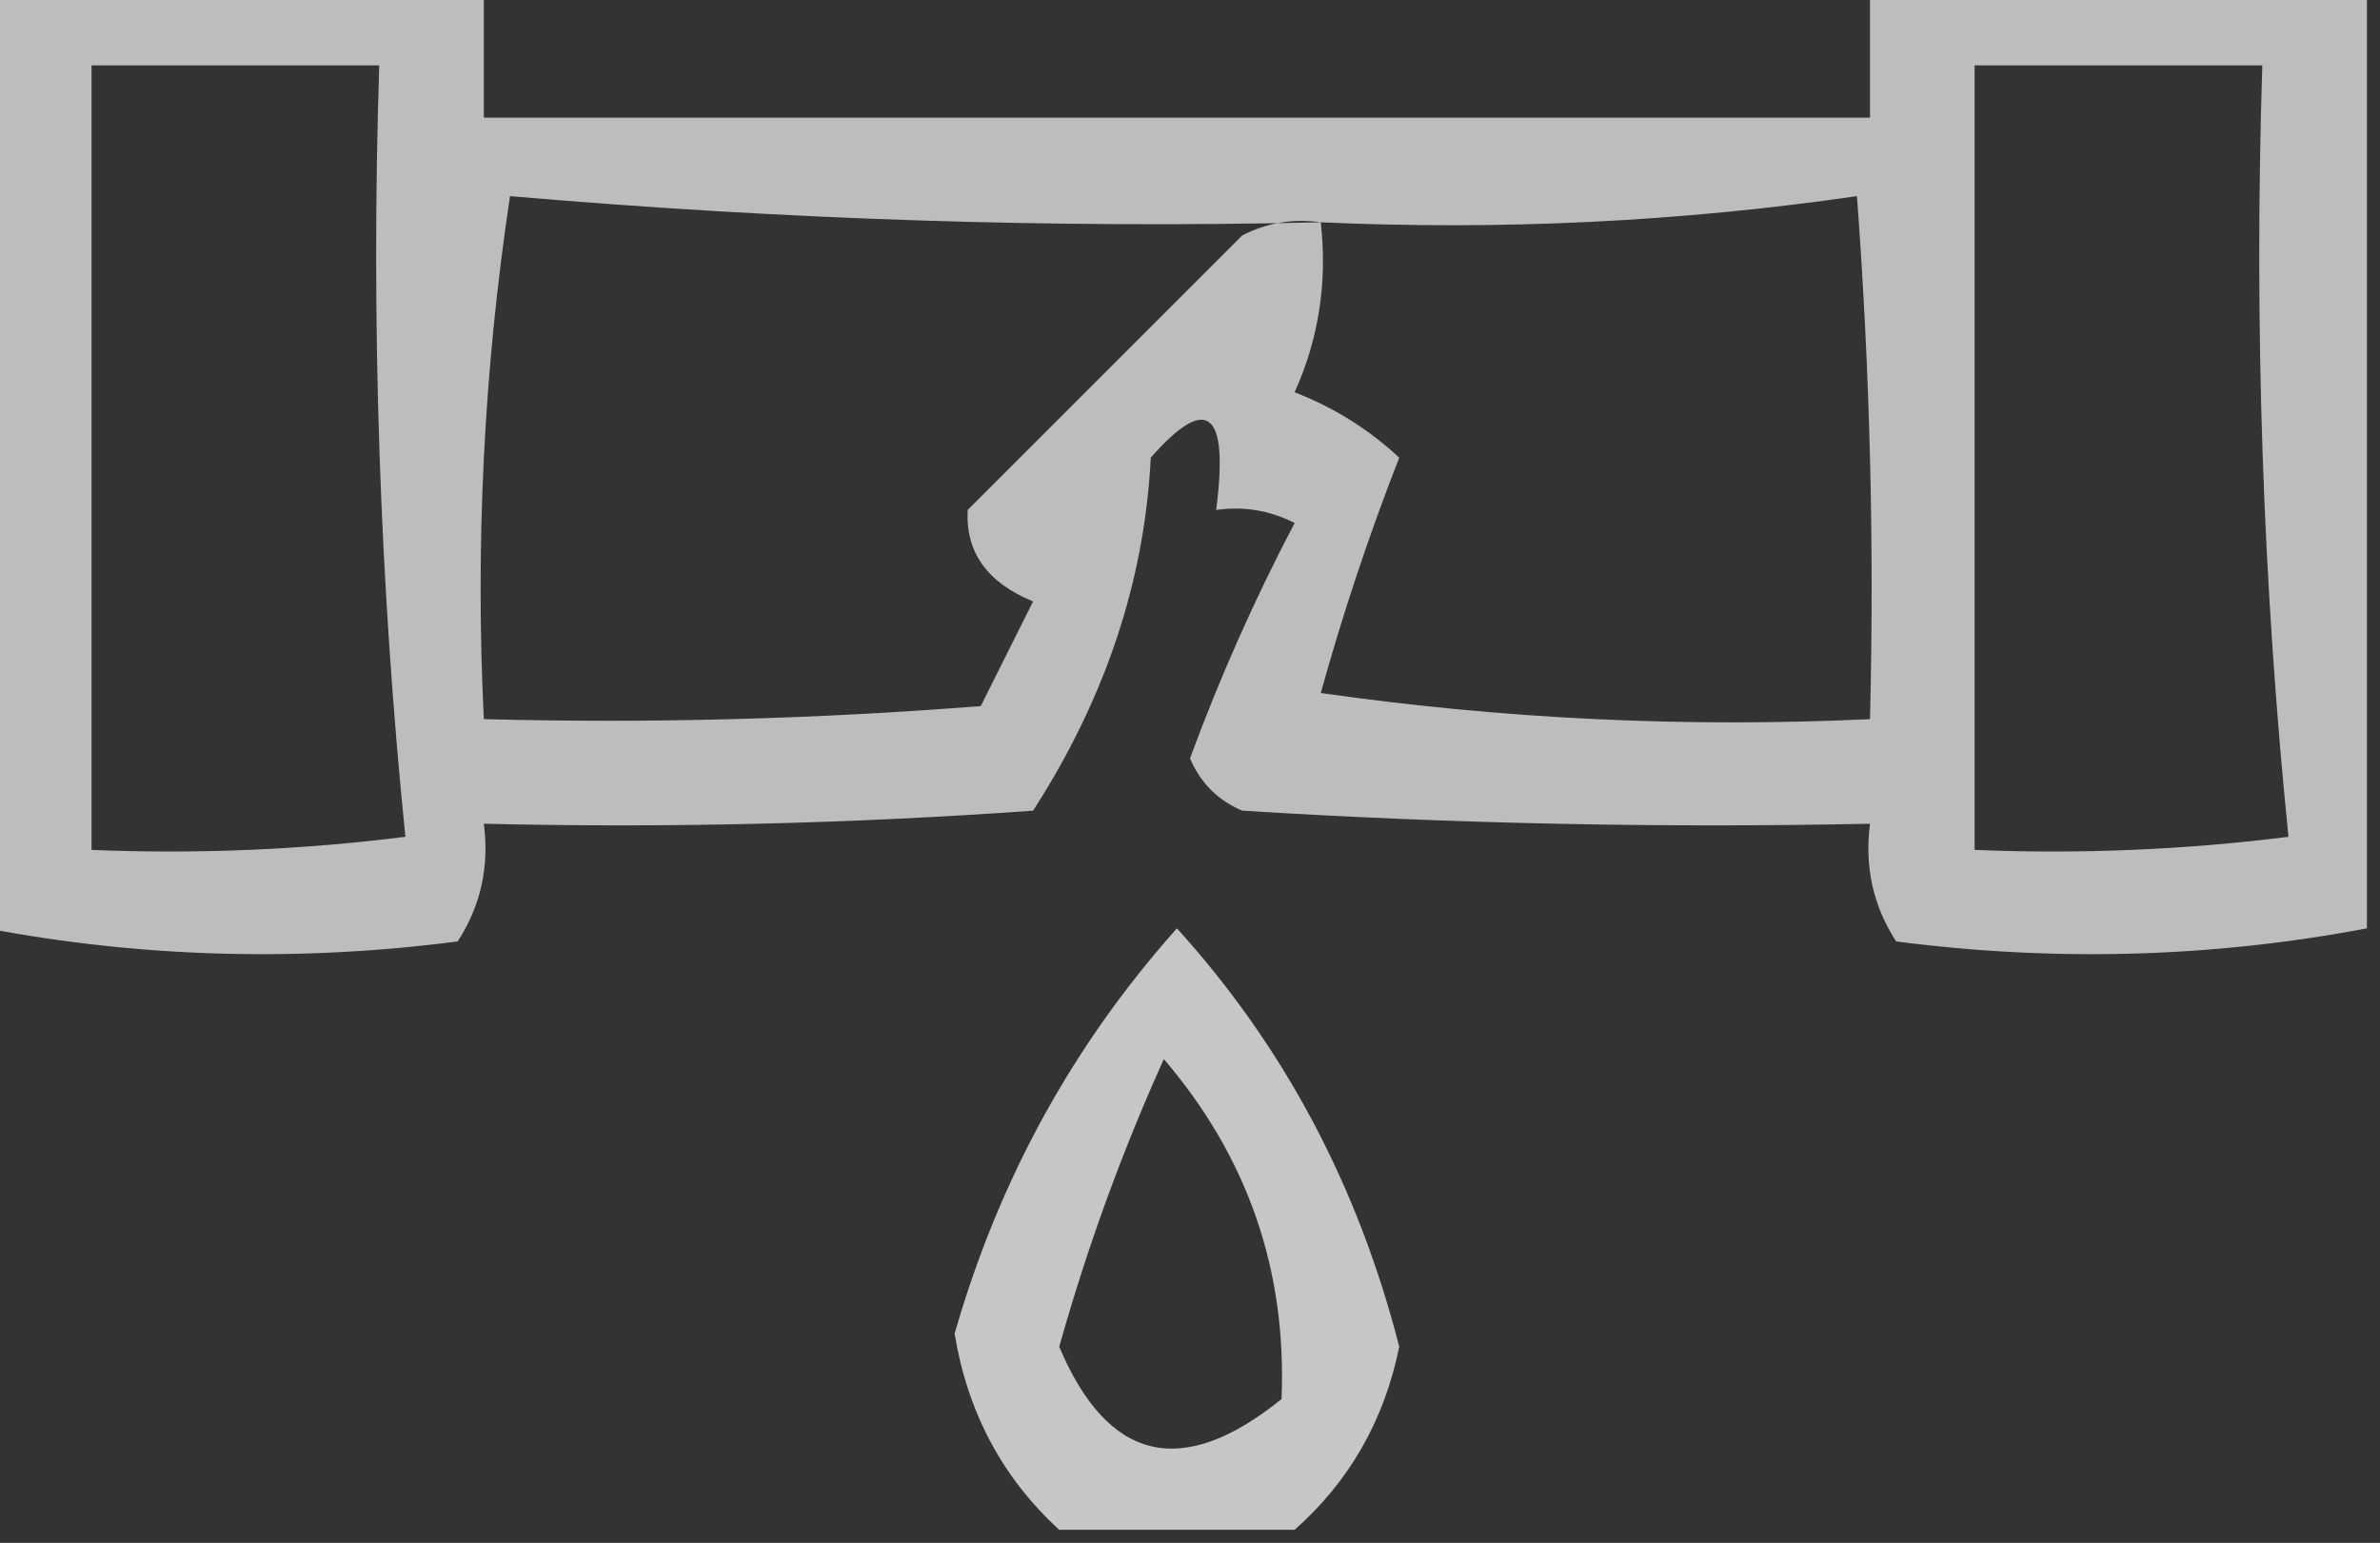 <svg xmlns="http://www.w3.org/2000/svg" xmlns:xlink="http://www.w3.org/1999/xlink" width="91px" height="59px" style="shape-rendering:geometricPrecision; text-rendering:geometricPrecision; image-rendering:optimizeQuality; fill-rule:evenodd; clip-rule:evenodd"><rect width="100%" height="100%" fill="#333333" stroke="none"/><g><path style="opacity:0.678" fill="#fefffe" d="M -0.5,-0.5 C 5.833,-0.5 12.167,-0.5 18.5,-0.5C 18.5,1.167 18.5,2.833 18.5,4.5C 36.167,4.5 53.833,4.5 71.5,4.5C 71.5,2.833 71.5,1.167 71.5,-0.5C 77.833,-0.5 84.167,-0.5 90.5,-0.5C 90.5,11.5 90.5,23.5 90.5,35.5C 84.582,36.621 78.582,36.788 72.5,36C 71.62,34.644 71.287,33.144 71.5,31.5C 63.493,31.666 55.493,31.5 47.5,31C 46.572,30.612 45.905,29.945 45.5,29C 46.643,25.899 47.977,22.899 49.5,20C 48.552,19.517 47.552,19.351 46.5,19.5C 46.992,15.71 46.159,15.044 44,17.5C 43.763,22.213 42.263,26.713 39.5,31C 32.508,31.5 25.508,31.666 18.5,31.5C 18.713,33.144 18.38,34.644 17.5,36C 11.418,36.788 5.418,36.621 -0.5,35.5C -0.5,23.5 -0.5,11.5 -0.5,-0.5 Z M 3.5,2.5 C 7.167,2.5 10.833,2.5 14.5,2.5C 14.181,12.416 14.514,22.25 15.5,32C 11.514,32.499 7.514,32.666 3.5,32.5C 3.5,22.5 3.5,12.5 3.5,2.5 Z M 75.5,2.5 C 79.167,2.5 82.833,2.5 86.5,2.5C 86.181,12.416 86.514,22.25 87.5,32C 83.514,32.499 79.514,32.666 75.5,32.5C 75.5,22.5 75.5,12.5 75.5,2.5 Z M 50.5,8.5 C 49.448,8.351 48.448,8.517 47.5,9C 44,12.5 40.5,16 37,19.5C 36.911,21.113 37.745,22.28 39.5,23C 38.833,24.333 38.167,25.667 37.5,27C 31.175,27.5 24.842,27.666 18.5,27.5C 18.17,20.8 18.503,14.133 19.5,7.5C 29.992,8.405 40.325,8.738 50.5,8.5 Z M 50.5,8.5 C 57.422,8.812 64.255,8.479 71,7.5C 71.5,14.158 71.666,20.825 71.5,27.5C 64.468,27.83 57.468,27.497 50.5,26.5C 51.346,23.452 52.346,20.452 53.5,17.5C 52.335,16.416 51.002,15.583 49.5,15C 50.423,12.959 50.756,10.793 50.5,8.5 Z"></path></g><g><path style="opacity:0.722" fill="#fefffe" d="M 49.5,58.5 C 46.5,58.5 43.5,58.5 40.5,58.5C 38.327,56.508 36.994,54.008 36.5,51C 38.182,45.13 41.016,39.964 45,35.5C 49.098,40.022 51.931,45.356 53.5,51.5C 52.929,54.313 51.596,56.646 49.5,58.5 Z M 44.5,40.5 C 47.705,44.243 49.205,48.576 49,53.5C 45.197,56.575 42.364,55.908 40.5,51.5C 41.565,47.709 42.899,44.042 44.5,40.5 Z"></path></g></svg>